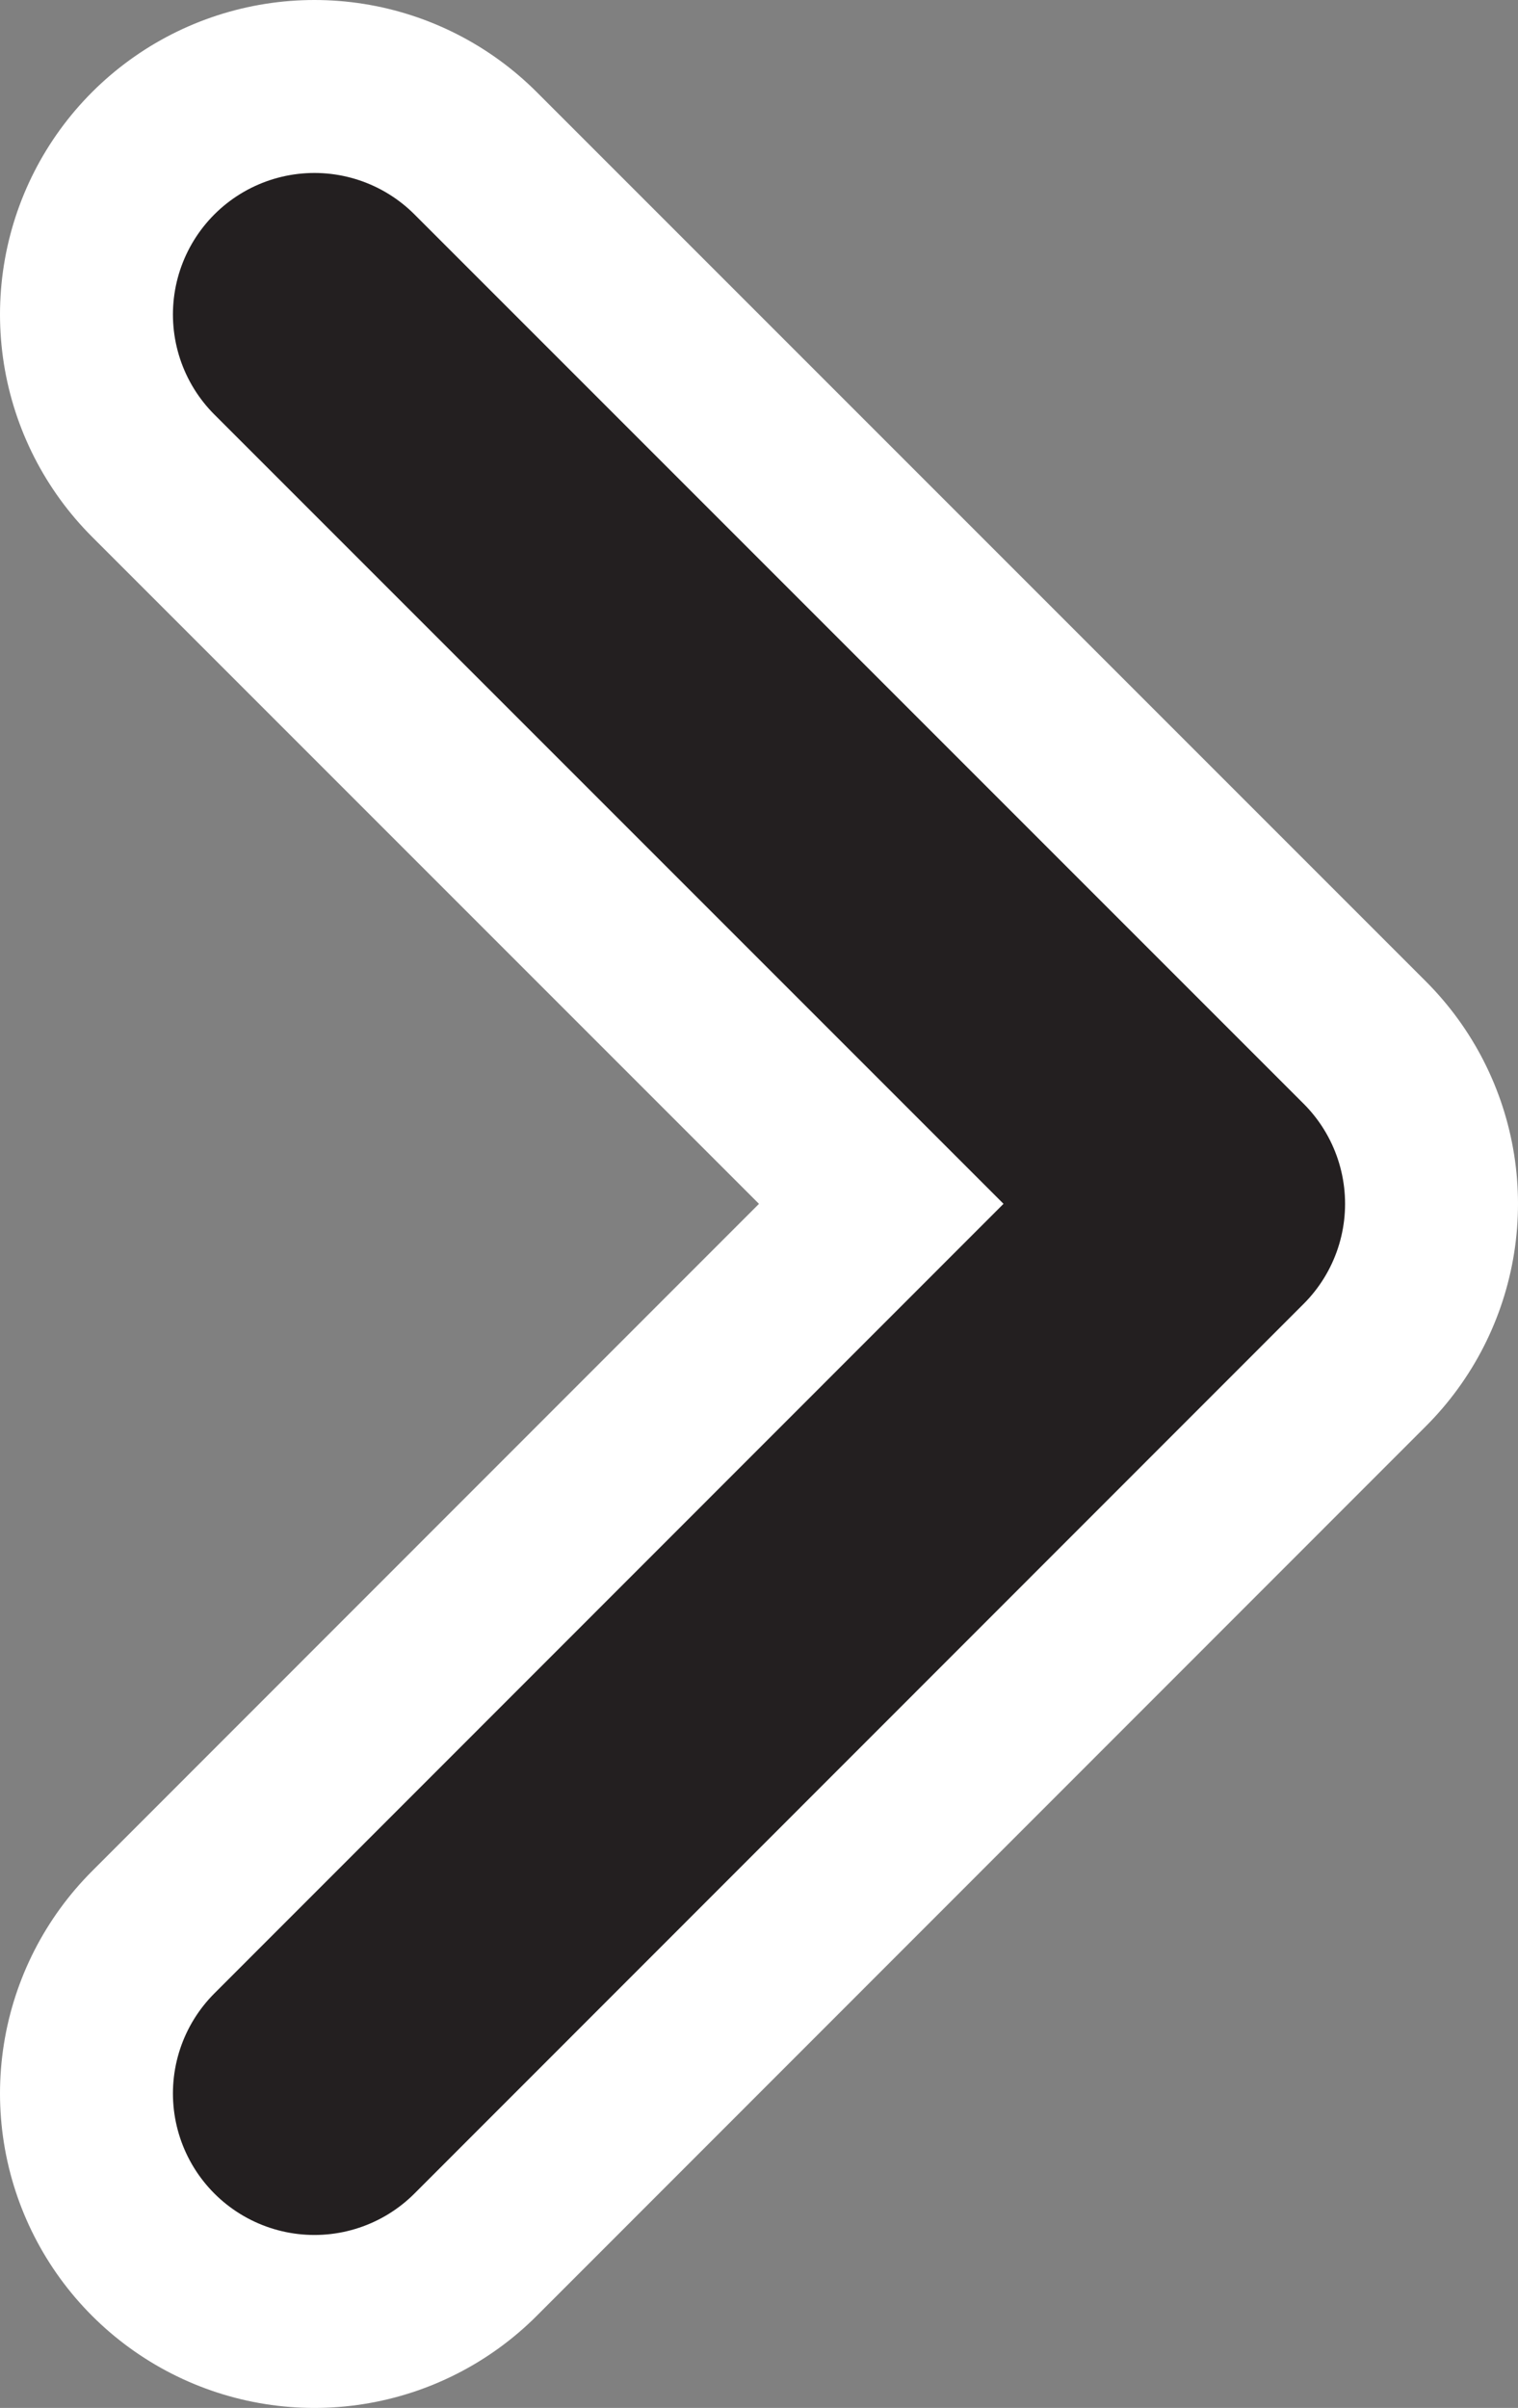 <?xml version="1.0" encoding="UTF-8"?>
<svg data-bbox="10 10 28.28 56.57" viewBox="0 0 48.28 76.57" xmlns="http://www.w3.org/2000/svg" data-type="ugc">
    <rect x="0" y="0" width="48.28" height="76.57" fill="#808080" stroke="none"/>
    <g>
        <path stroke="#ffffff" stroke-width="20" fill="none" stroke-linecap="round" stroke-linejoin="round" d="m10 10 28.28 28.28L10 66.57"/>
        <path stroke="#231f20" stroke-width="9" fill="none" stroke-linecap="round" stroke-linejoin="round" d="m10 10 28.28 28.28L10 66.57"/>
    </g>
</svg>
